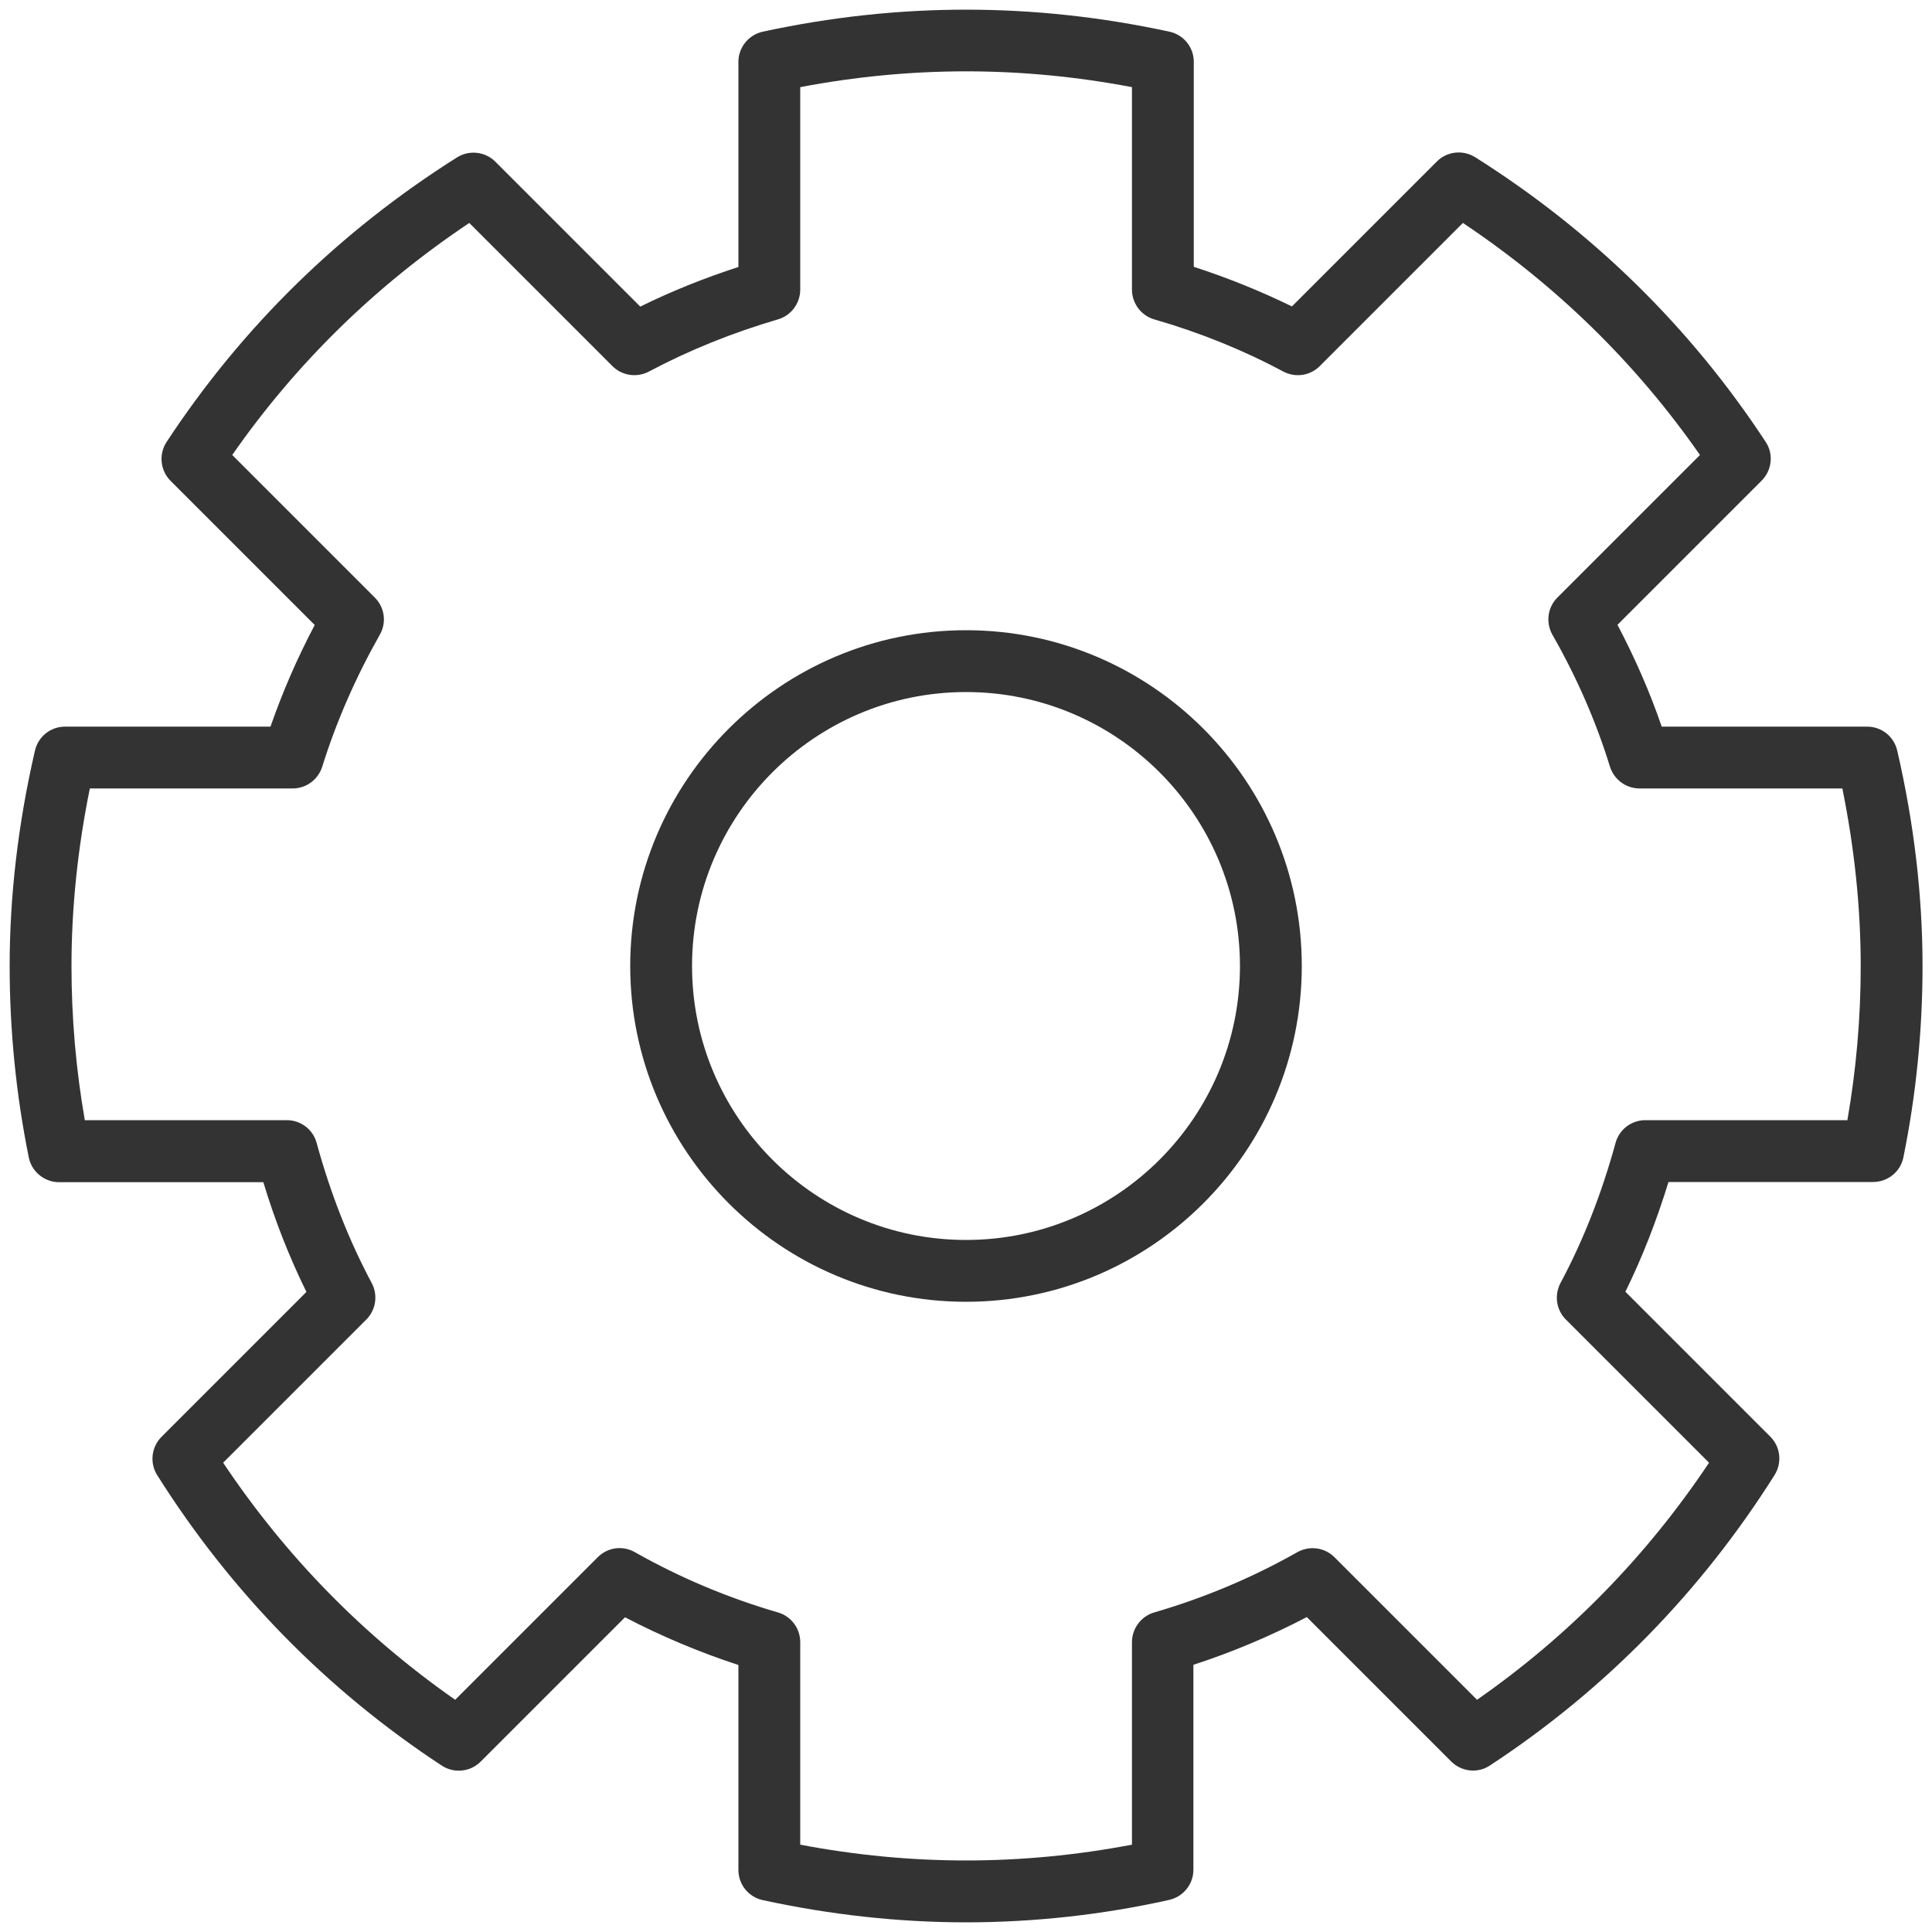 <?xml version="1.0" encoding="utf-8"?>
<!-- Generator: Adobe Illustrator 24.2.1, SVG Export Plug-In . SVG Version: 6.00 Build 0)  -->
<svg version="1.1" id="レイヤー_1" xmlns="http://www.w3.org/2000/svg" xmlns:xlink="http://www.w3.org/1999/xlink" x="0px"
	 y="0px" viewBox="0 0 100 100" style="enable-background:new 0 0 100 100;" xml:space="preserve">
<style type="text/css">
	.st0{fill:#333333;}
</style>
<path class="st0" d="M50,67.38c-9.58,0-17.38-7.8-17.38-17.38S40.42,32.62,50,32.62S67.38,40.41,67.38,50S59.58,67.38,50,67.38z
	 M50,35.82c-7.82,0-14.18,6.36-14.18,14.18S42.18,64.18,50,64.18S64.18,57.82,64.18,50S57.82,35.82,50,35.82z"/>
<path class="st0" d="M50,99.5c-3.47,0-7.02-0.39-10.52-1.15c-0.74-0.16-1.26-0.81-1.26-1.56V86.18c-2.02-0.66-3.99-1.49-5.87-2.47
	l-7.47,7.47c-0.54,0.54-1.38,0.62-2.01,0.21c-5.94-3.9-10.9-8.96-14.73-15.03c-0.4-0.63-0.31-1.46,0.22-1.99l7.5-7.5
	c-0.88-1.79-1.63-3.69-2.23-5.68H3.06c-0.76,0-1.42-0.54-1.57-1.28C0.83,56.65,0.5,53.32,0.5,50c0-3.64,0.44-7.39,1.31-11.15
	c0.17-0.73,0.81-1.24,1.56-1.24h10.63c0.62-1.78,1.38-3.54,2.29-5.26l-7.46-7.46c-0.54-0.54-0.62-1.38-0.21-2.01
	c3.9-5.94,8.96-10.9,15.03-14.73c0.63-0.4,1.46-0.31,1.99,0.22l7.5,7.5c1.62-0.8,3.32-1.48,5.08-2.05V3.2c0-0.75,0.53-1.4,1.26-1.56
	c7.02-1.52,14.03-1.52,21.05,0c0.74,0.16,1.26,0.81,1.26,1.56v10.61c1.76,0.57,3.46,1.26,5.08,2.05l7.5-7.5
	c0.53-0.53,1.35-0.62,1.99-0.22c6.07,3.83,11.13,8.79,15.03,14.73c0.42,0.63,0.33,1.47-0.21,2.01l-7.46,7.46
	c0.91,1.73,1.68,3.49,2.29,5.27h10.63c0.75,0,1.39,0.51,1.56,1.24c0.87,3.76,1.31,7.51,1.31,11.15c0,3.32-0.33,6.65-0.99,9.9
	c-0.15,0.75-0.81,1.28-1.57,1.28H86.36c-0.61,1.99-1.35,3.89-2.23,5.68l7.5,7.5c0.53,0.53,0.62,1.35,0.22,1.99
	c-3.83,6.07-8.79,11.13-14.73,15.03c-0.63,0.42-1.47,0.33-2.01-0.21l-7.47-7.47c-1.88,0.98-3.84,1.81-5.87,2.47v10.61
	c0,0.75-0.53,1.4-1.26,1.56C57.02,99.12,53.47,99.5,50,99.5z M41.42,95.48c5.74,1.09,11.43,1.09,17.17,0V85
	c0-0.71,0.47-1.34,1.15-1.54c2.58-0.75,5.08-1.8,7.41-3.12c0.63-0.35,1.41-0.25,1.92,0.26l7.38,7.38c4.74-3.3,8.77-7.42,12.01-12.27
	l-7.41-7.41c-0.5-0.5-0.61-1.26-0.28-1.89c1.19-2.22,2.14-4.66,2.85-7.25c0.19-0.7,0.82-1.18,1.54-1.18h10.46
	c0.46-2.63,0.69-5.31,0.69-7.98c0-3-0.32-6.08-0.95-9.19h-10.5c-0.7,0-1.32-0.46-1.53-1.13c-0.71-2.31-1.71-4.61-2.98-6.83
	c-0.35-0.63-0.25-1.41,0.26-1.92l7.38-7.38c-3.3-4.74-7.42-8.77-12.27-12.01l-7.41,7.41c-0.5,0.5-1.26,0.61-1.89,0.28
	c-2.07-1.11-4.32-2.02-6.68-2.7c-0.68-0.2-1.15-0.83-1.15-1.54V4.51c-5.74-1.09-11.43-1.09-17.17,0v10.48
	c0,0.71-0.47,1.34-1.15,1.54c-2.36,0.69-4.61,1.6-6.68,2.7c-0.62,0.33-1.39,0.22-1.89-0.28l-7.41-7.41
	c-4.85,3.24-8.97,7.27-12.27,12.01l7.38,7.38c0.51,0.51,0.62,1.29,0.26,1.92c-1.26,2.23-2.26,4.52-2.98,6.83
	c-0.21,0.67-0.83,1.13-1.53,1.13H4.65C4.02,43.91,3.7,47,3.7,50c0,2.67,0.23,5.35,0.69,7.98h10.46c0.72,0,1.35,0.48,1.54,1.18
	c0.71,2.6,1.67,5.04,2.85,7.25c0.33,0.62,0.22,1.39-0.28,1.89l-7.41,7.41c3.24,4.85,7.27,8.96,12.01,12.27l7.38-7.38
	c0.51-0.51,1.29-0.62,1.92-0.26c2.33,1.32,4.83,2.37,7.41,3.12c0.68,0.2,1.15,0.82,1.15,1.54V95.48z"/>
</svg>
